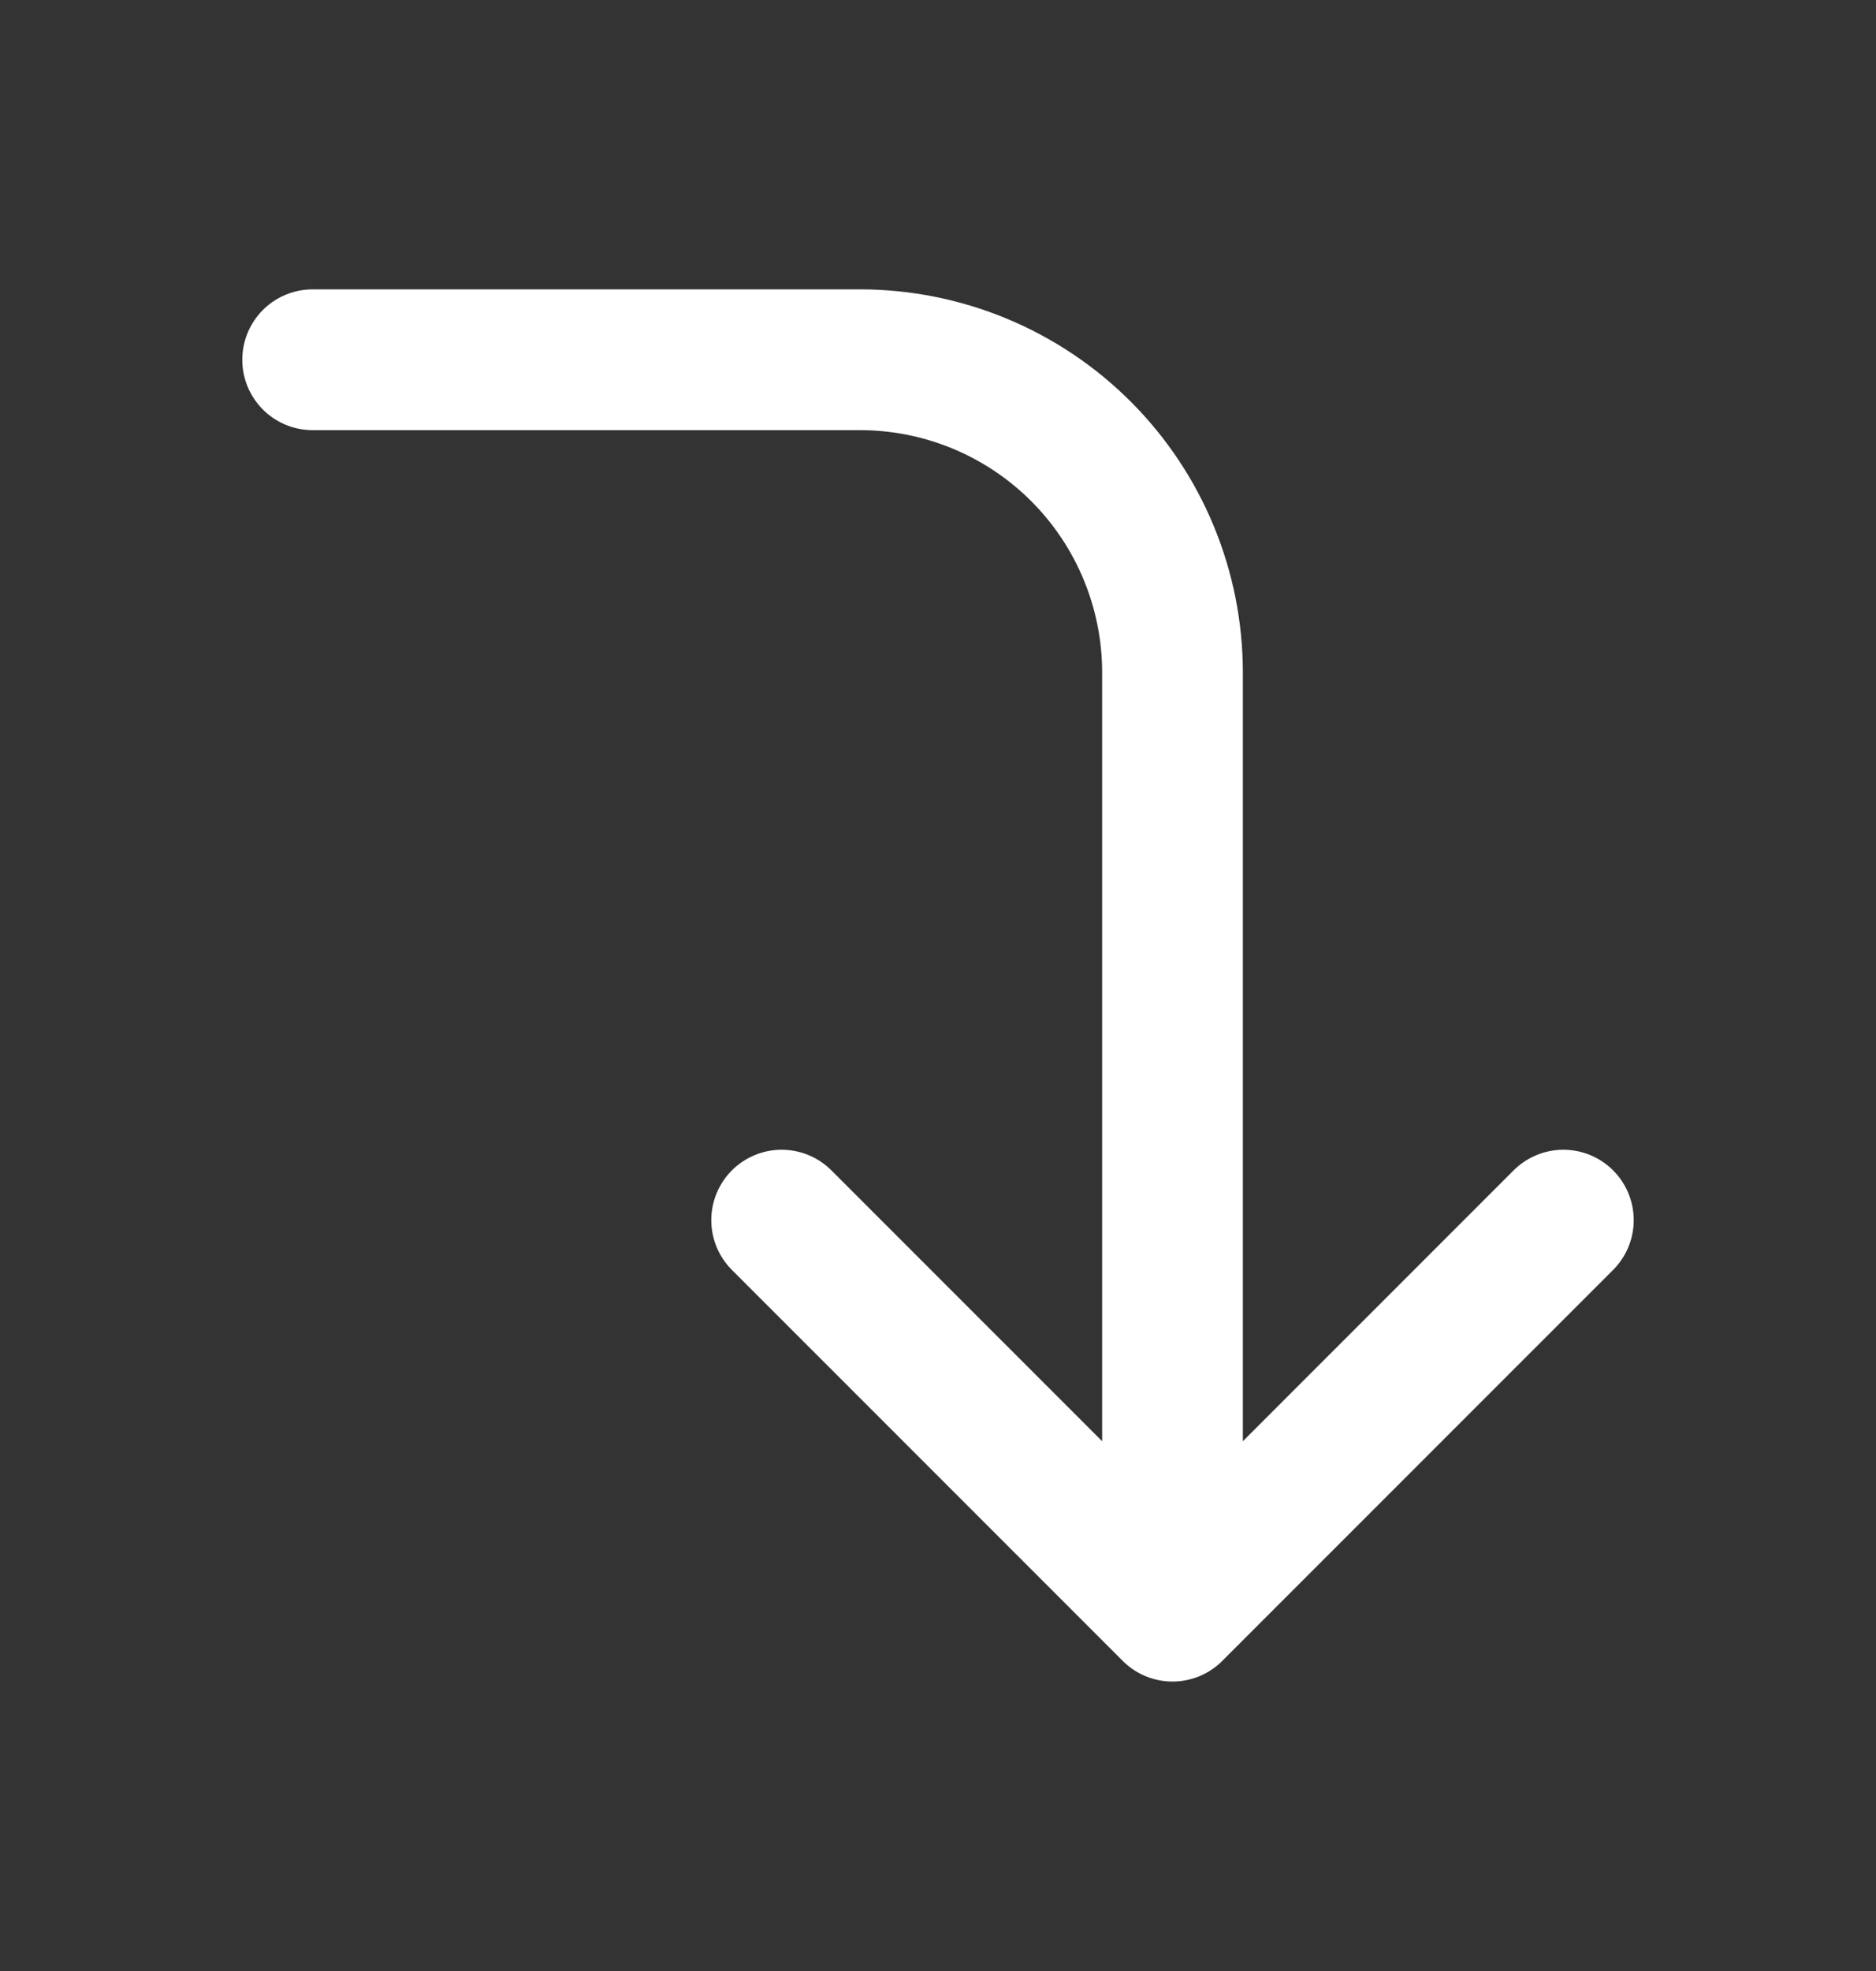 <svg
    xmlns="http://www.w3.org/2000/svg"
    width="100%"
    height="100%"
    viewBox="0 0 20 21"
    fill="none"
    preserveAspectRatio="xMidYMid meet"
    aria-hidden="true"
    role="img"
>
    <rect x="0" y="0" width="20" height="21" fill="#333333" stroke="none"/>
    <path
        d="M8.333 13L12.5 17.166M12.5 17.166L16.667 13M12.5 17.166V7.166C12.5 6.282 12.149 5.434 11.524 4.809C10.899 4.184 10.051 3.833 9.167 3.833H3.333"
        stroke="white"
        stroke-opacity="1"
        stroke-width="1.5"
        stroke-linecap="round"
        stroke-linejoin="round"
    ></path>
</svg>